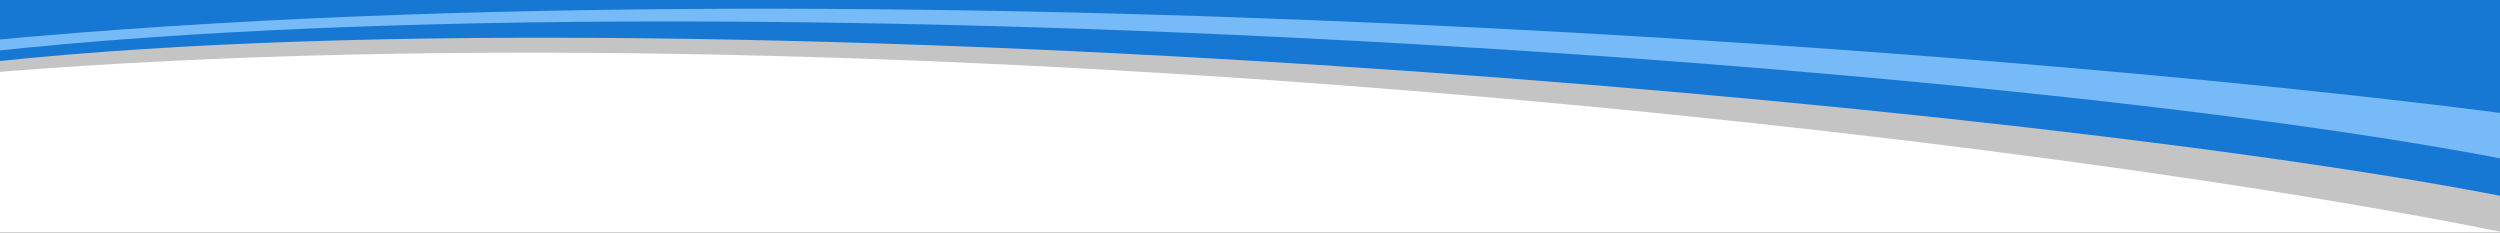 <svg xmlns="http://www.w3.org/2000/svg" fill="none" viewBox="0 0 1440 134" height="134" width="1440">
<rect x="0" y="0" width="1440" height="134" fill="#333333" stroke="none"/>
<g clip-path="url(#clip0_2194_22230)">
<rect fill="white" transform="matrix(-1 0 0 1 1440 0)" height="134" width="1440"></rect>
<path fill="#C4C4C4" d="M-1.979 41.519C529.332 -1.023 1248.81 87.553 1488.9 144.054L1485.18 5.16L-2.386 11.002L-1.979 41.519Z"></path>
<path fill="#1778D3" d="M-2.44 35.387C420.387 -9.423 1244.33 65.638 1484.42 122.139L1484.35 -24.604L-2.994 -3.382L-2.44 35.387Z"></path>
<path fill="#77BAF8" d="M-2.927 29.334C440.33 -18.01 1242.98 42.673 1485.75 100.989L1483.58 -50.52L-3.763 -29.299L-2.927 29.334Z"></path>
<path fill="#1778D3" d="M-3.05 22.992C525.188 -26.205 1260.21 37.655 1485.28 71.297L1483.27 -69.678L-4.07 -48.456L-3.05 22.992Z"></path>
</g>
<defs>
<clipPath id="clip0_2194_22230">
<rect transform="matrix(-1 0 0 1 1440 0)" fill="white" height="134" width="1440"></rect>
</clipPath>
</defs>
</svg>
